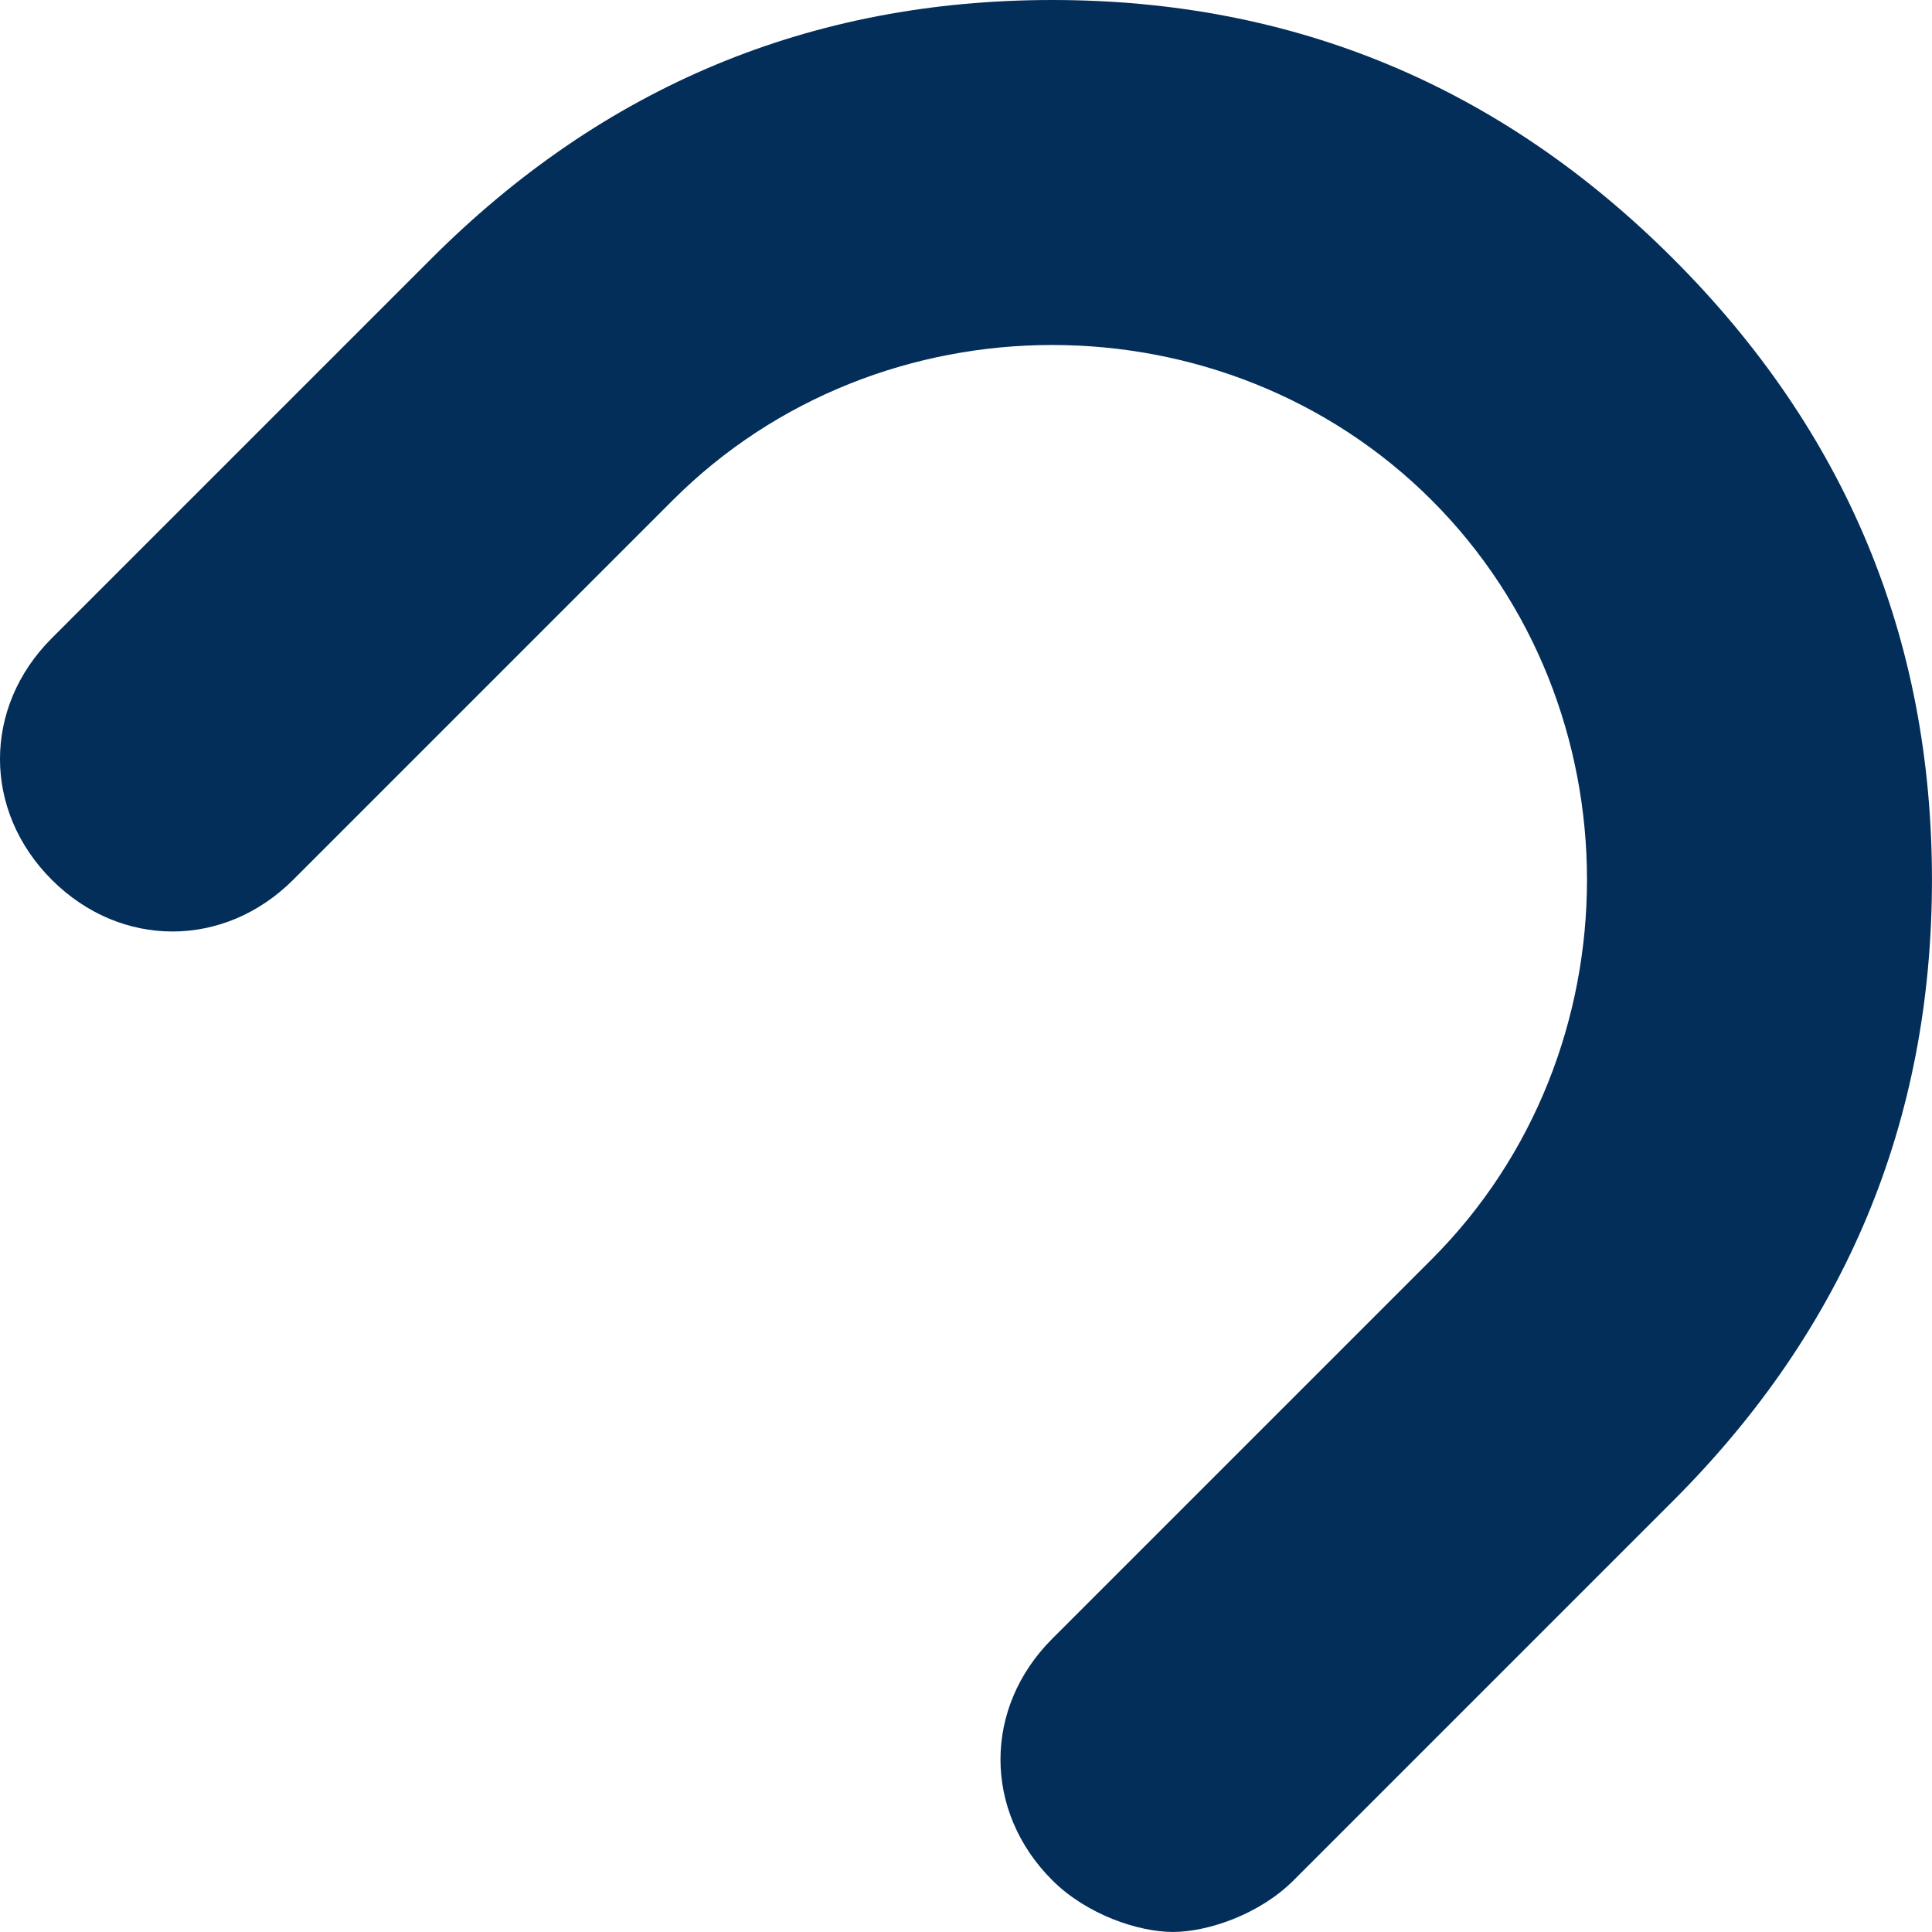<?xml version="1.0" encoding="UTF-8"?> <svg xmlns="http://www.w3.org/2000/svg" width="45" height="45" viewBox="0 0 45 45" fill="none"> <path d="M24.509 0C18.884 0 14.062 2.009 10.044 6.027L1.205 14.866C-0.402 16.473 -0.402 18.884 1.205 20.491C2.812 22.098 5.223 22.098 6.83 20.491L15.669 11.652C20.491 6.83 28.526 6.83 33.348 11.652C35.758 14.062 36.964 17.276 36.964 20.491C36.964 23.705 35.758 26.919 33.348 29.33L24.509 38.169C22.901 39.776 22.901 42.187 24.509 43.794C25.312 44.597 26.517 44.999 27.321 44.999C28.125 44.999 29.33 44.597 30.133 43.794L38.972 34.955C42.99 30.937 44.999 26.116 44.999 20.491C44.999 14.866 42.99 10.044 38.972 6.027C34.955 2.009 30.133 0 24.509 0Z" fill="#032E59"></path> </svg> 